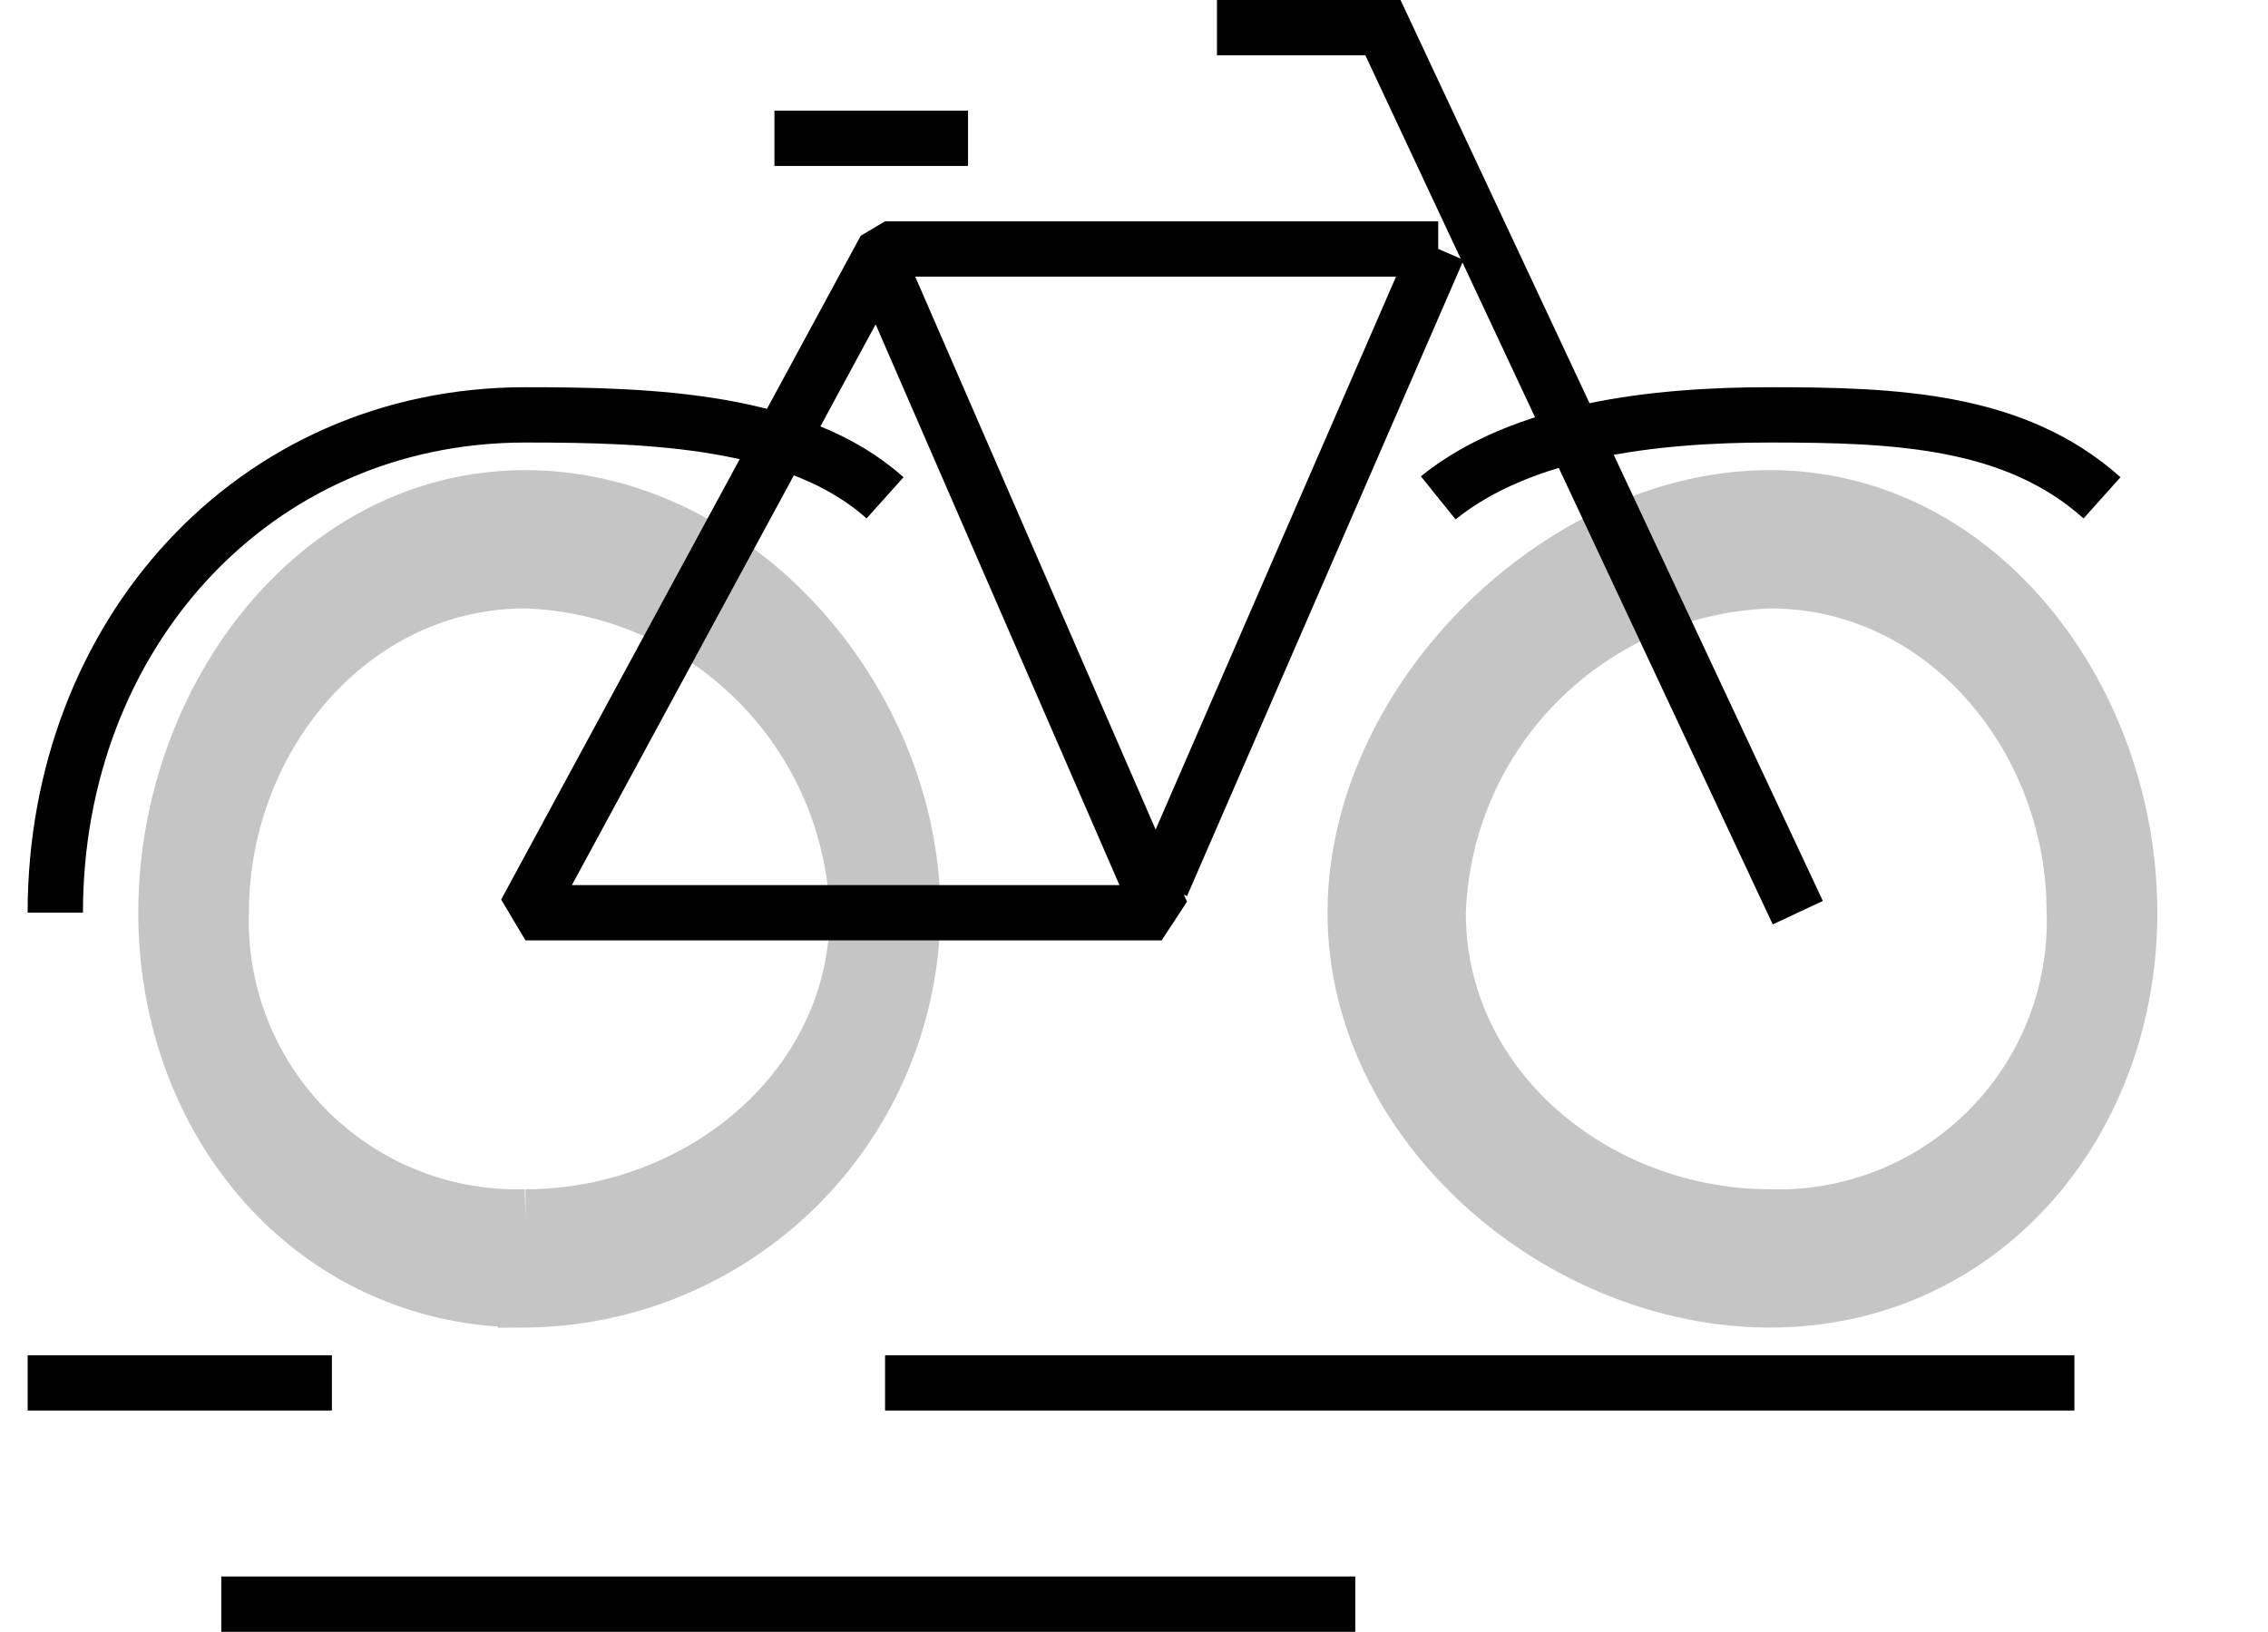 <?xml version="1.0" encoding="UTF-8"?> <svg xmlns="http://www.w3.org/2000/svg" viewBox="0 0 82 59"><g stroke-width="2"><path fill="none" stroke="#000" d="M12 50H1m74 0H32m17 8H8"></path><path fill="#c5c5c5" stroke="#c5c5c5" d="M63.998 20.999c6.269 0 11 5.635 11 12a10.7 10.7 0 0 1-11 11c-6.269 0-12-4.633-12-11a12.421 12.421 0 0 1 12-12m0-3c-7.586 0-15 7.319-15 15s7.414 14 15 14 13-6.317 13-14-5.415-15-13-15m-44.998 3a12.421 12.421 0 0 1 12 12c0 6.367-5.731 11-12 11a10.7 10.7 0 0 1-11-11c0-6.365 4.732-12 11-12m0-3c-7.586 0-13 7.319-13 15s5.414 14 13 14a14.127 14.127 0 0 0 14-14c0-7.681-6.415-15-14-15"></path><path fill="none" stroke="#000" d="M31.999 18c-3.154-2.826-8.457-3-13-3-9.873 0-17 8-17 18m74-15c-3.153-2.826-7.458-3-12-3-4.2 0-8.948.544-12 3"></path><path fill="none" stroke="#000" stroke-linejoin="bevel" d="M51.999 9.001h-20l-13 24h23l-10-23"></path><path fill="none" stroke="#000" d="M44 .999h6l15 32M35 5h-7"></path><path fill="none" stroke="#000" stroke-linejoin="bevel" d="M52 9 42 32"></path></g></svg> 